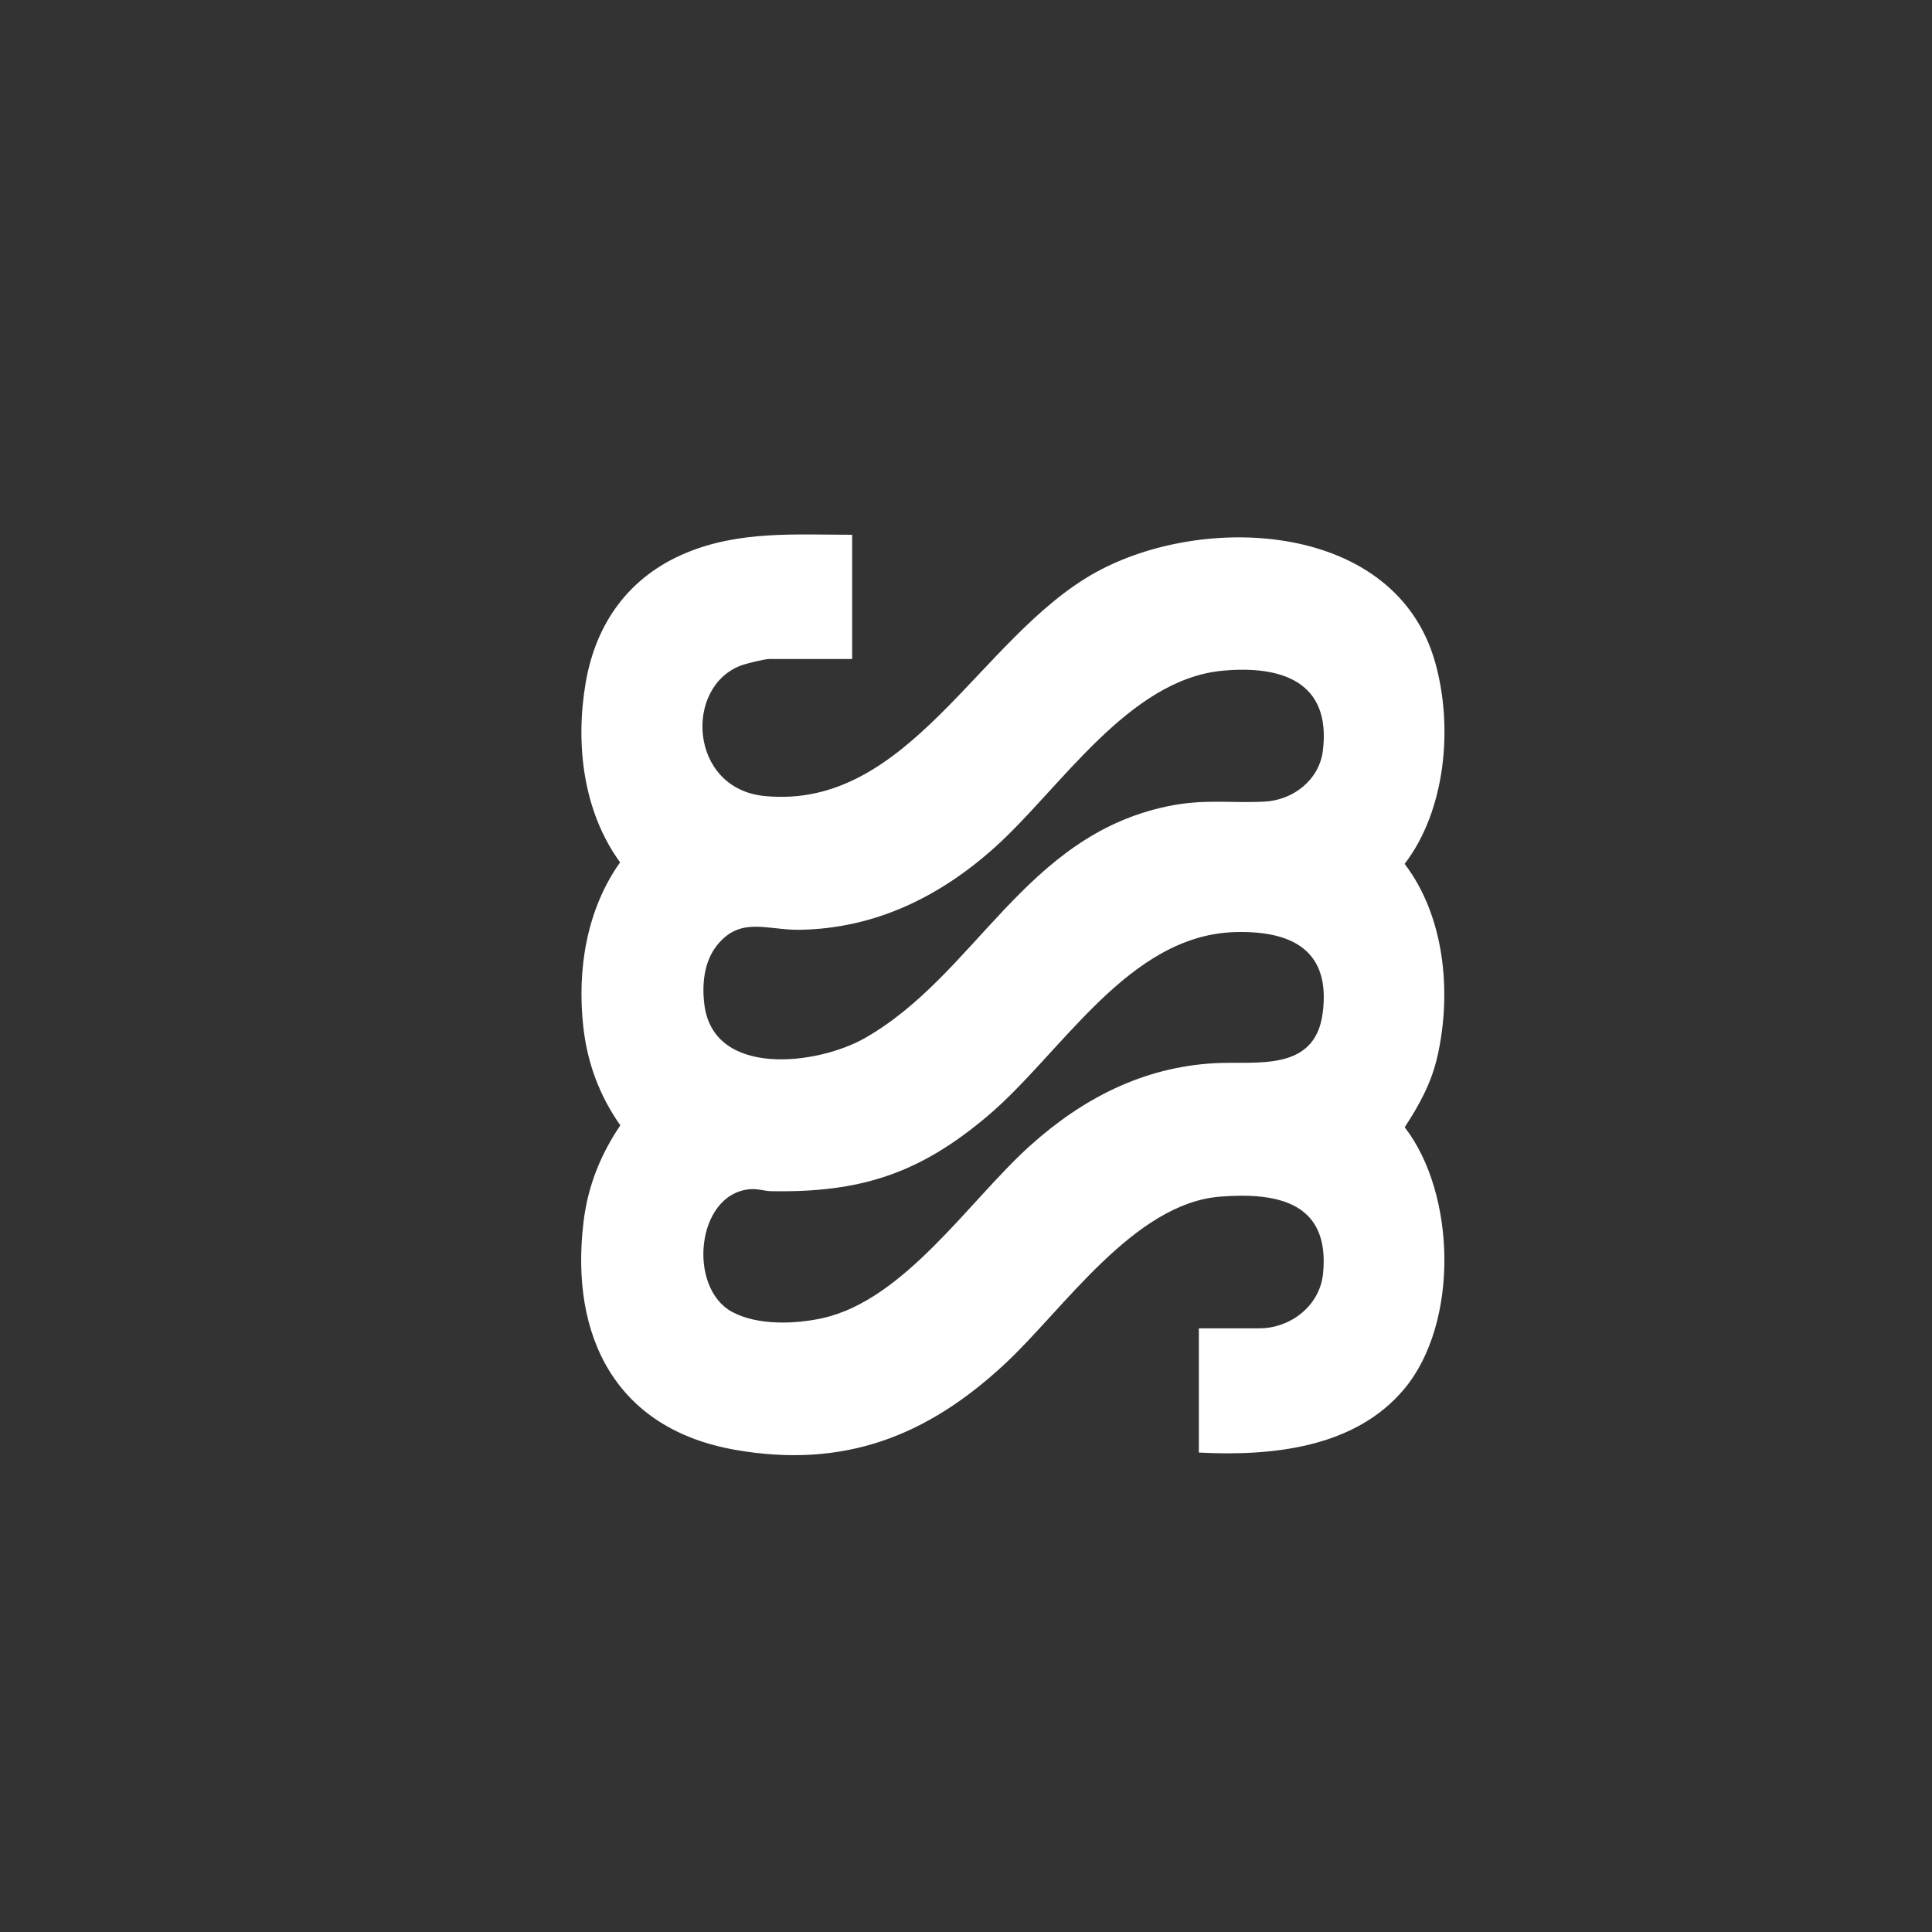 <?xml version="1.0" encoding="UTF-8"?>
<svg id="Capa_1" data-name="Capa 1" xmlns="http://www.w3.org/2000/svg" viewBox="0 0 499.92 499.92">
  <rect x="0" y="0" width="499.92" height="499.92" fill="#333333" stroke="none"/>
  <defs>
    <style>
      .cls-1 {
        fill: #fff;
      }
    </style>
  </defs>
  <path class="cls-1" d="M363.48,291.68c3.83-5.86,6.92-11.48,8.48-18.4,3.7-16.41,1.9-36.1-8.5-49.74,10.67-13.96,12.57-35.45,7.93-52.05-10.19-36.5-59.83-38.99-88.05-23.28-29.99,16.7-48.11,61.51-85.57,57.76-19.46-1.95-20.82-28.21-6.05-33.76,1.45-.54,6.08-1.69,7.43-1.69h21.35v-32.14c-14.7-.02-29.19-1.07-43.03,4.71-14.64,6.12-23.27,18.07-25.92,33.57-2.71,15.82-.69,33.29,8.9,46.48-8.7,12.27-11.16,27.82-9.51,42.62,1.04,9.33,4.2,17.79,9.57,25.43-5.17,7.67-8.41,15.77-9.52,25.01-3.58,29.74,8.45,53.58,39.27,58.96,28.04,4.9,49.61-3.45,69.83-22.31,15.21-14.18,33.33-41.45,55.62-43.21,15.12-1.19,28.47,1.62,26.64,19.92-.83,8.27-8.35,14.16-16.55,14.16h-15.59v32.14c18.78.97,40.46-1.13,53.24-16.57,14.06-16.97,13.38-50.3.02-67.62ZM342.24,262.27c-2.07,15.29-17.32,12.25-27.94,12.84-18.55,1.03-34.18,9.14-47.75,21.34-15.67,14.09-32.43,39.91-53.72,44.63-7.08,1.57-16.81,1.92-23.36-1.6-11.57-6.2-9.39-30.35,4.4-31.75,2.21-.22,3.83.47,5.74.5,23.14.4,38.33-4.57,55.92-19.44,19.29-16.31,36.38-46.91,64.19-47.61,14.62-.37,24.73,4.75,22.52,21.09ZM342.31,194.22c-.93,7.6-7.71,12.85-15.14,13.21-8.94.44-15.62-.78-25.13,1.22-37.04,7.78-49.43,43.51-78.22,59.95-12.19,6.96-39.24,10.38-41.57-8.73-.63-5.21-.09-11,3.24-15.21,6.06-7.66,13.01-3.95,21.36-4.07,19.52-.28,36.37-8.56,50.6-21.36,16.96-15.26,34.5-43.39,58.91-45.68,15.2-1.42,28.13,2.82,25.95,20.67Z"/>
</svg>